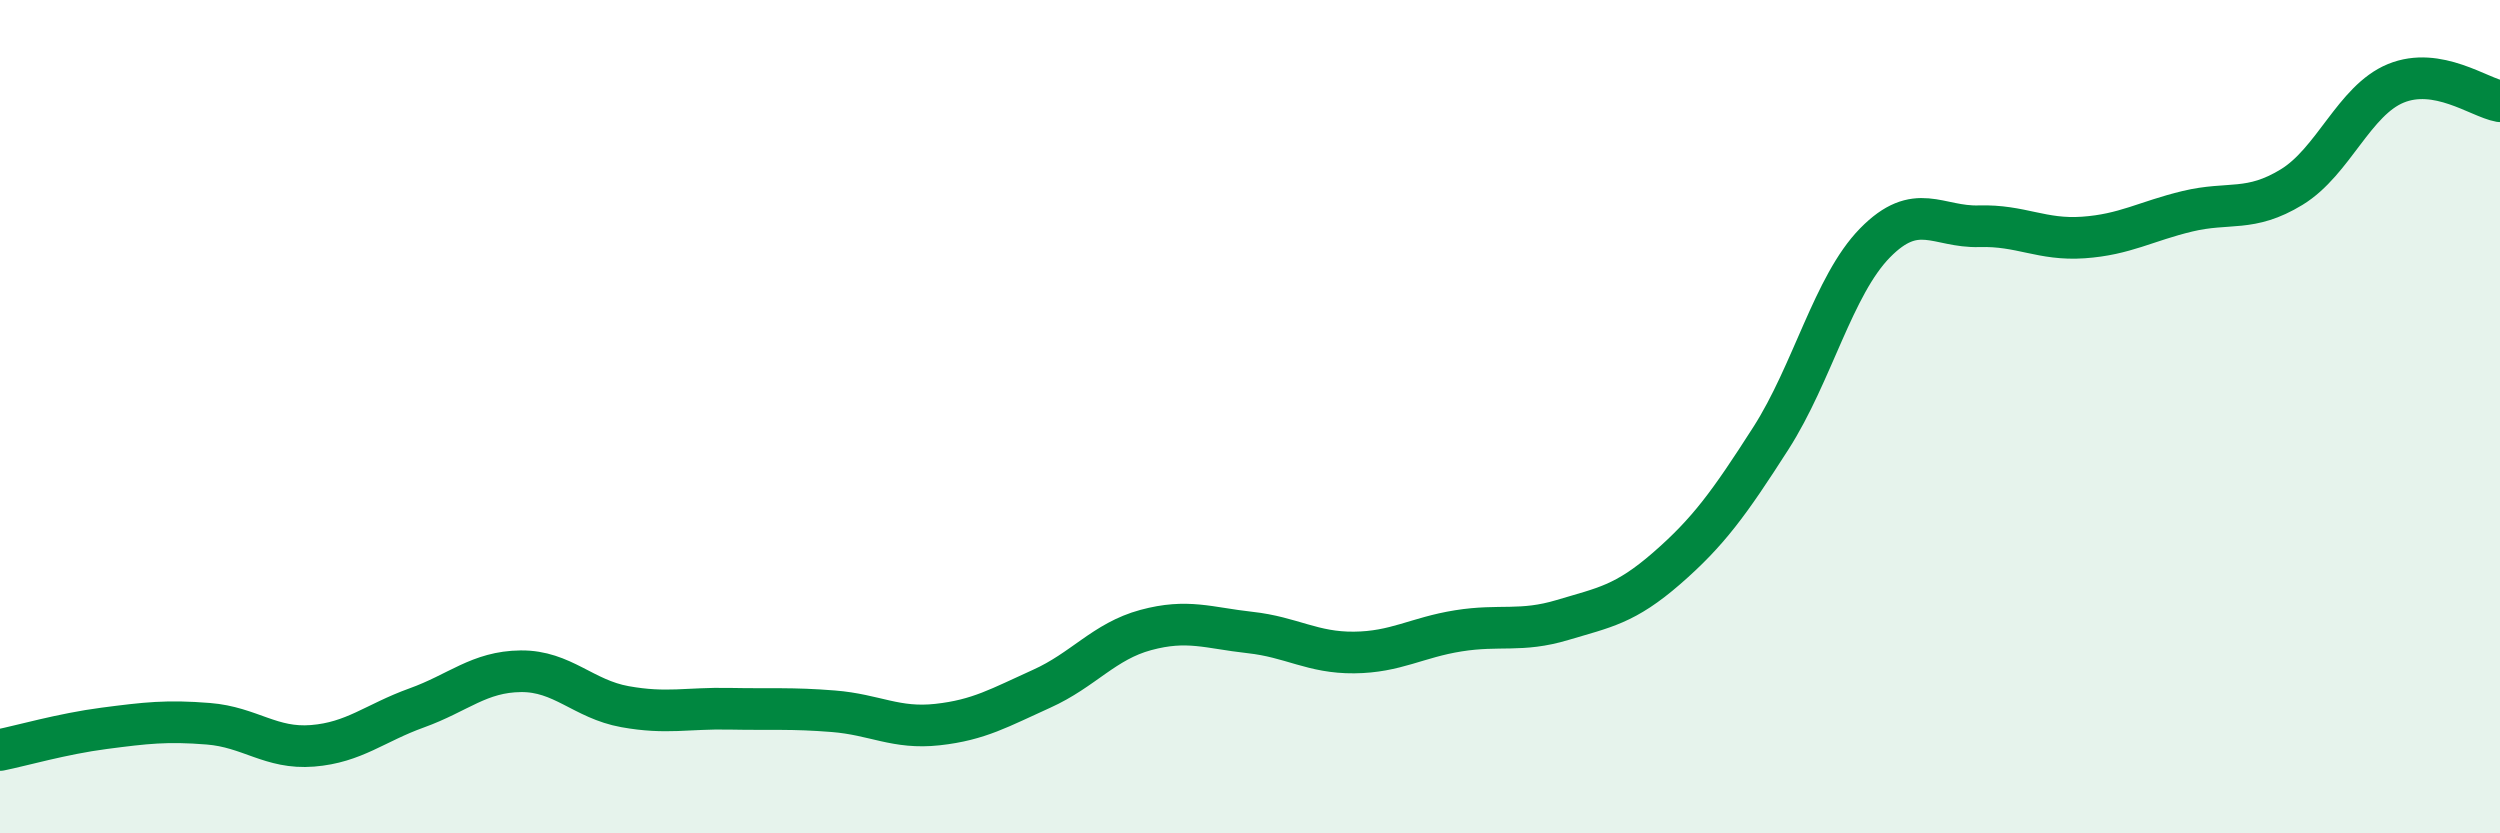
    <svg width="60" height="20" viewBox="0 0 60 20" xmlns="http://www.w3.org/2000/svg">
      <path
        d="M 0,18 C 0.5,17.9 1.5,17.61 2.5,17.48 C 3.5,17.35 4,17.29 5,17.37 C 6,17.45 6.5,17.98 7.5,17.9 C 8.5,17.82 9,17.35 10,16.99 C 11,16.63 11.5,16.12 12.5,16.11 C 13.5,16.1 14,16.78 15,16.96 C 16,17.14 16.5,16.99 17.5,17.01 C 18.5,17.03 19,16.99 20,17.07 C 21,17.15 21.5,17.5 22.5,17.39 C 23.5,17.28 24,16.98 25,16.53 C 26,16.08 26.5,15.39 27.5,15.12 C 28.5,14.85 29,15.07 30,15.18 C 31,15.29 31.5,15.67 32.5,15.66 C 33.5,15.65 34,15.3 35,15.14 C 36,14.98 36.5,15.18 37.5,14.88 C 38.5,14.58 39,14.51 40,13.64 C 41,12.77 41.5,12.08 42.5,10.52 C 43.5,8.96 44,6.85 45,5.83 C 46,4.81 46.5,5.46 47.5,5.43 C 48.5,5.4 49,5.77 50,5.7 C 51,5.63 51.5,5.31 52.5,5.07 C 53.5,4.83 54,5.1 55,4.49 C 56,3.88 56.5,2.41 57.5,2 C 58.5,1.59 59.5,2.34 60,2.43L60 20L0 20Z"
        fill="#008740"
        opacity="0.1"
        stroke-linecap="round"
        stroke-linejoin="round"
      />
      <path
        d="M 0,18 C 0.5,17.9 1.5,17.61 2.5,17.48 C 3.5,17.35 4,17.29 5,17.37 C 6,17.45 6.5,17.98 7.5,17.9 C 8.5,17.82 9,17.35 10,16.99 C 11,16.63 11.5,16.12 12.5,16.11 C 13.5,16.1 14,16.78 15,16.96 C 16,17.14 16.5,16.99 17.5,17.01 C 18.5,17.03 19,16.99 20,17.07 C 21,17.15 21.5,17.5 22.5,17.39 C 23.5,17.28 24,16.98 25,16.53 C 26,16.08 26.5,15.39 27.5,15.12 C 28.5,14.85 29,15.07 30,15.18 C 31,15.29 31.5,15.67 32.5,15.66 C 33.5,15.65 34,15.3 35,15.14 C 36,14.98 36.5,15.18 37.5,14.88 C 38.5,14.58 39,14.51 40,13.64 C 41,12.77 41.5,12.08 42.5,10.52 C 43.5,8.96 44,6.85 45,5.83 C 46,4.81 46.5,5.46 47.5,5.43 C 48.5,5.4 49,5.77 50,5.7 C 51,5.63 51.5,5.31 52.5,5.07 C 53.5,4.83 54,5.1 55,4.49 C 56,3.88 56.5,2.41 57.5,2 C 58.5,1.59 59.5,2.34 60,2.43"
        stroke="#008740"
        stroke-width="1"
        fill="none"
        stroke-linecap="round"
        stroke-linejoin="round"
      />
    </svg>
  